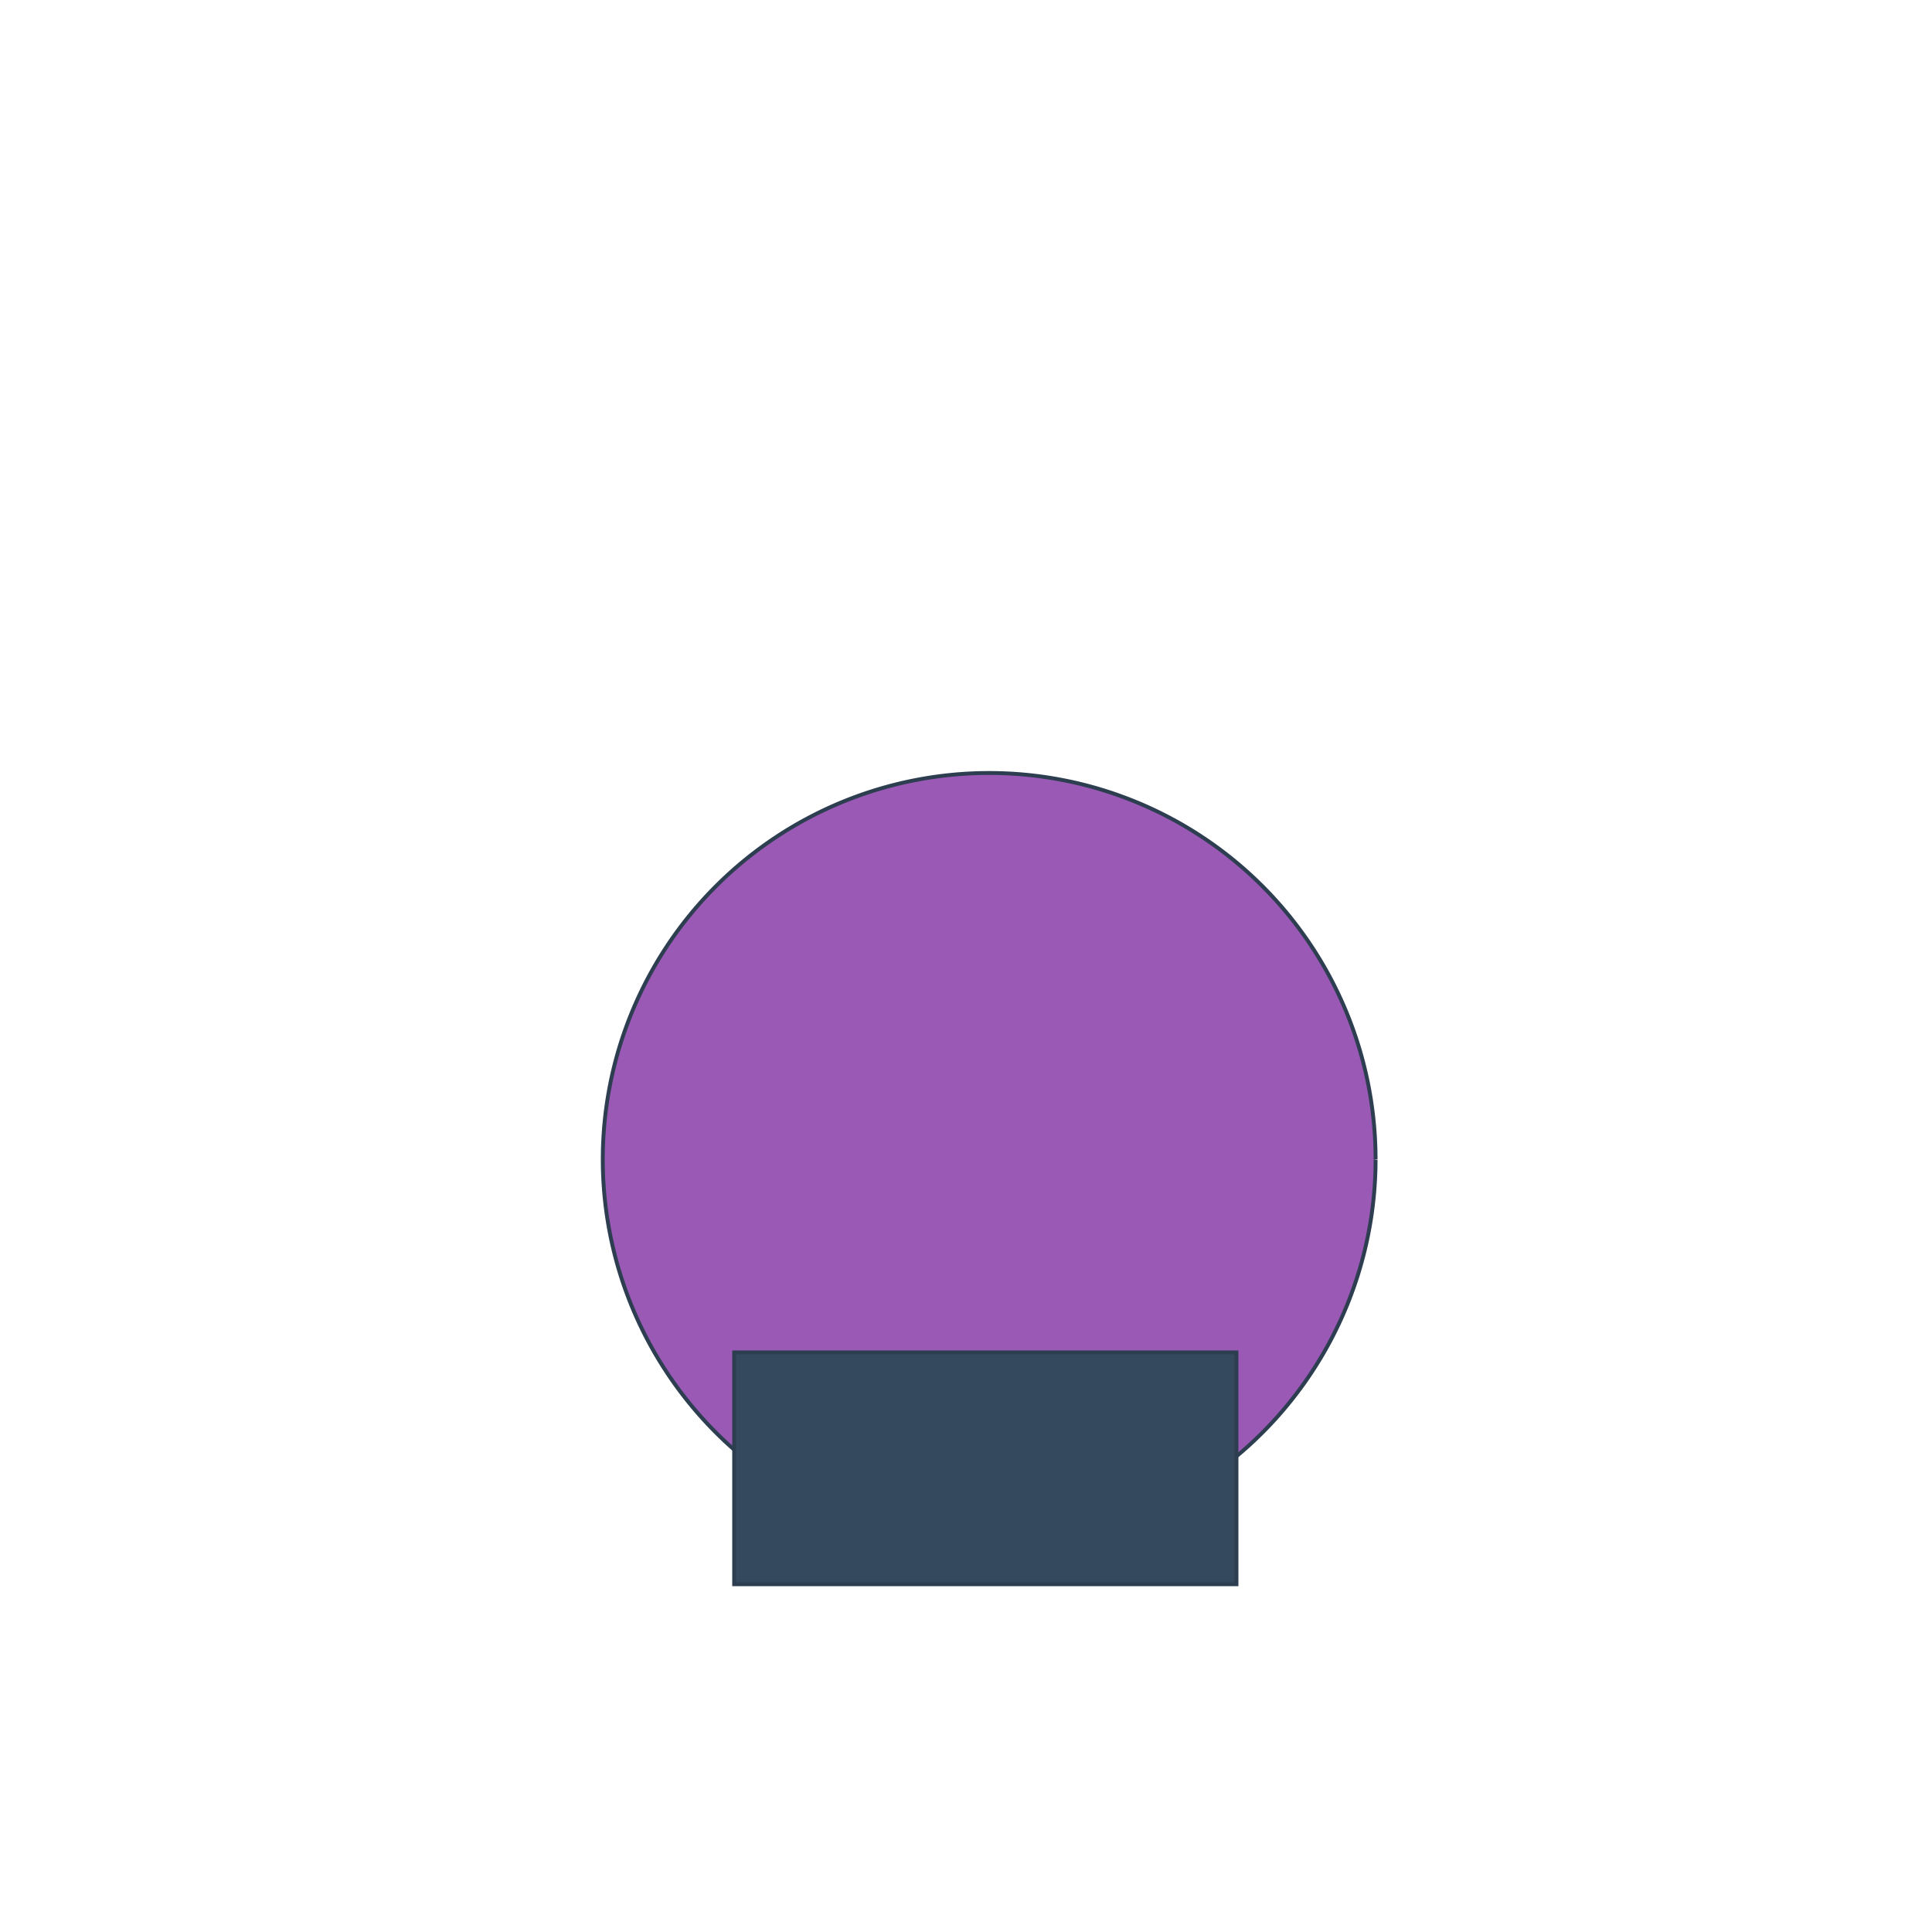 <!--

Generated by DrawGPT.
Free, open source, AI generated images in SVG, PNG, and HTML Canvas format.
https://drawgpt.ai

Created: 2024-01-25T01:35:23.053Z
Link: https://drawgpt.ai/prompt/157245/

-->
<svg xmlns="http://www.w3.org/2000/svg" xmlns:xlink="http://www.w3.org/1999/xlink" width="500" height="500"><defs/><g><path fill="#9b59b6" stroke="#2c3e50" paint-order="fill stroke markers" d=" M 356 300 A 100 100 0 1 0 356 300.1" stroke-miterlimit="10" stroke-dasharray=""/><rect fill="#34495e" stroke="none" x="190" y="350" width="130" height="60"/><rect fill="none" stroke="#2c3e50" x="190" y="350" width="130" height="60" stroke-miterlimit="10" stroke-dasharray=""/><path fill="none" stroke="none"/></g></svg>